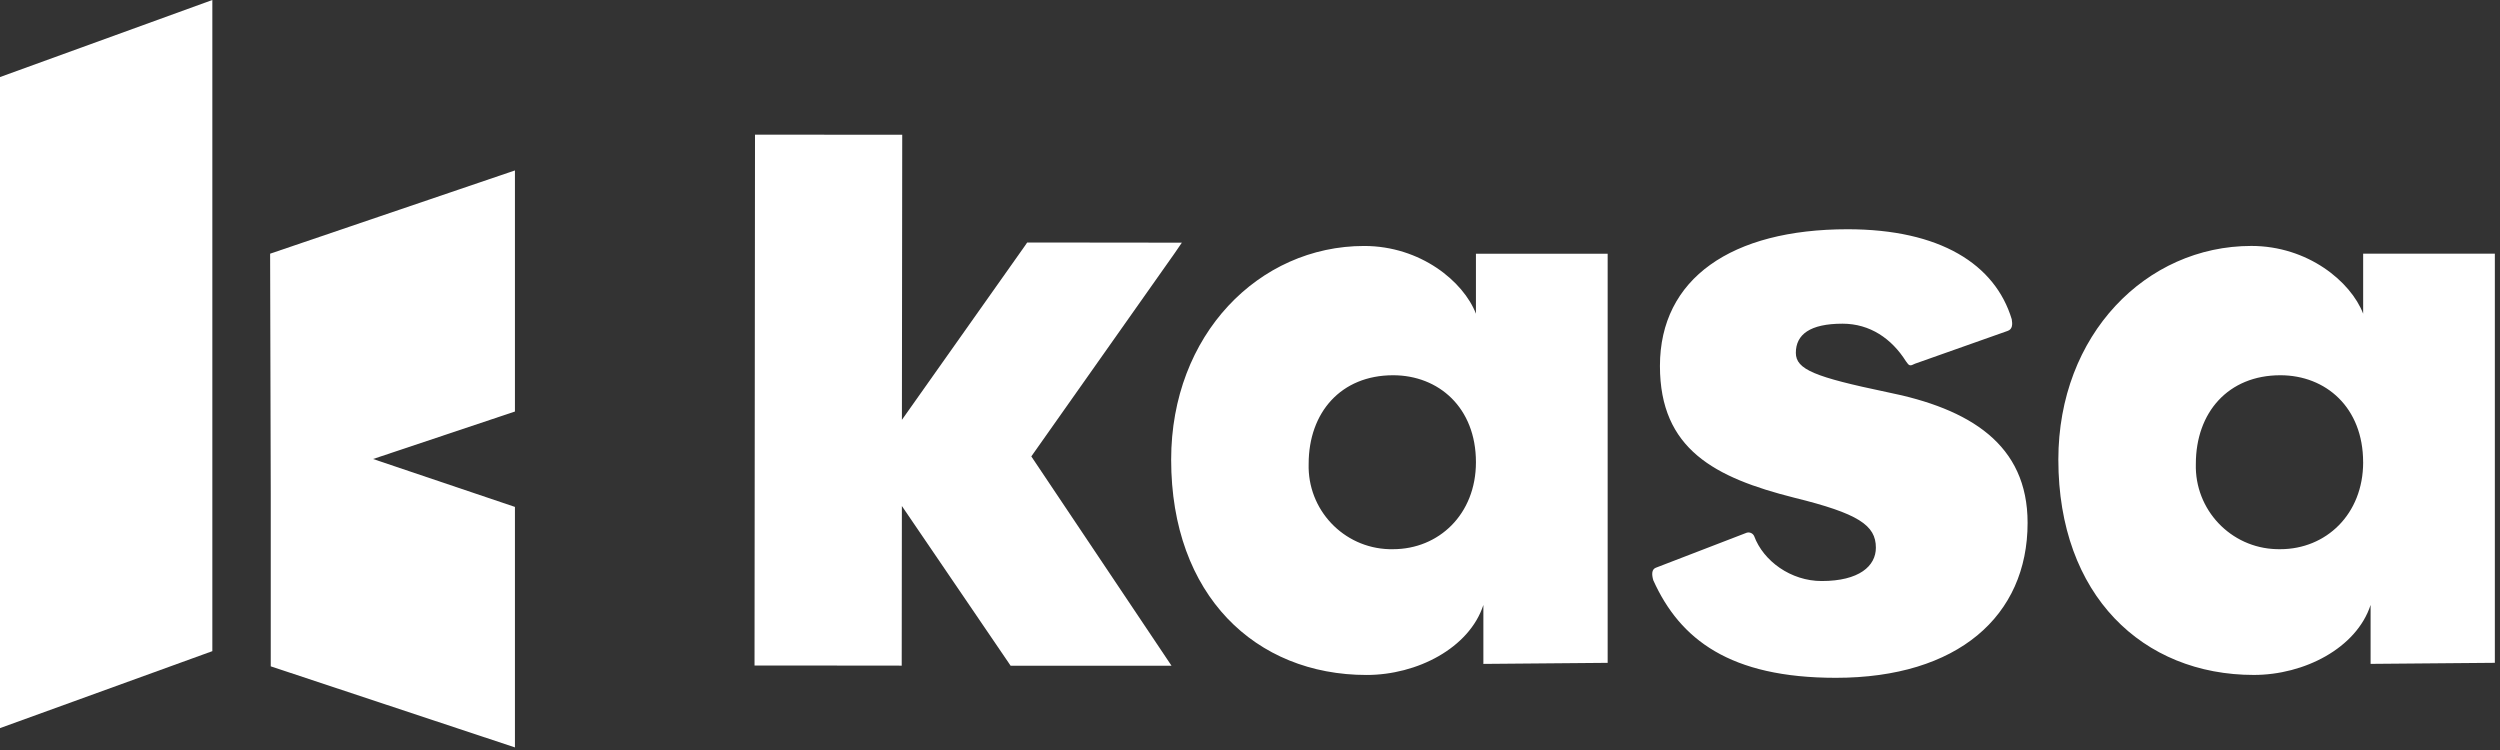 <svg xmlns="http://www.w3.org/2000/svg" width="80" height="24" fill="none" viewBox="0 0 80 24">
    <rect x="0" y="0" width="80" height="24" fill="#333333" stroke="none"/>
    <path fill="#fff" fill-rule="evenodd" d="M75.62 14.79c0-1.749-1.191-2.782-2.649-2.782-1.67 0-2.704 1.192-2.704 2.835-.042 1.466 1.113 2.689 2.58 2.73.041.002.083.002.124.001 1.458 0 2.65-1.114 2.65-2.784zm4.215 6.42l-3.976.034v-1.886c-.45 1.38-2.12 2.24-3.736 2.24-3.552 0-6.256-2.544-6.256-6.89 0-4 2.81-6.838 6.176-6.838 1.802 0 3.181 1.135 3.578 2.168v-1.92h4.214v13.093zM64.883 16.73c0 2.987-2.24 4.96-6.136 4.96-3.388 0-4.989-1.228-5.842-3.122-.054-.187-.054-.347.08-.4l2.907-1.12c.095-.03.198.015.24.105.295.8 1.175 1.44 2.162 1.44 1.2 0 1.734-.48 1.734-1.067 0-.72-.56-1.094-2.614-1.6-2.535-.64-4.296-1.547-4.296-4.214 0-2.802 2.294-4.376 6.003-4.376 2.962 0 4.722 1.12 5.255 2.88.027.16.027.32-.133.374l-2.962 1.048c-.16.08-.185.08-.293-.08-.454-.72-1.147-1.2-2.027-1.2-1.041 0-1.494.346-1.494.933 0 .534.614.774 2.907 1.255 2.669.532 4.509 1.675 4.509 4.184M47.23 14.79c0-1.748-1.193-2.782-2.651-2.782-1.669 0-2.702 1.192-2.702 2.835-.043 1.466 1.11 2.688 2.576 2.731h.126c1.458 0 2.651-1.113 2.651-2.783zm4.215 6.421l-3.977.034v-1.886c-.45 1.379-2.12 2.24-3.737 2.24-3.552 0-6.254-2.545-6.254-6.89 0-4 2.81-6.838 6.176-6.838 1.801 0 3.179 1.134 3.577 2.168v-1.92h4.215V21.21z" clip-rule="evenodd"/>
    <path fill="#fff" fill-rule="evenodd" d="M32.99 7.76h-.12l-.066.097-3.943 5.578.01-8.9v-.223h-.223l-4.265-.003h-.223v.222l-.015 16.542v.224h.222l4.265.002.223.002v-.223l.005-4.886 3.414 5.014.066.098H37.489l-.232-.347-4.255-6.352 4.58-6.493.238-.347h-.421l-4.41-.005zM0 2.466L6.795 0v20.837L0 23.3V2.466zm8.664 13.316l-.02-7.664 7.834-2.664v7.715l-4.54 1.519 4.54 1.533v7.696l-7.814-2.594v-5.54z" clip-rule="evenodd"/>
</svg>
